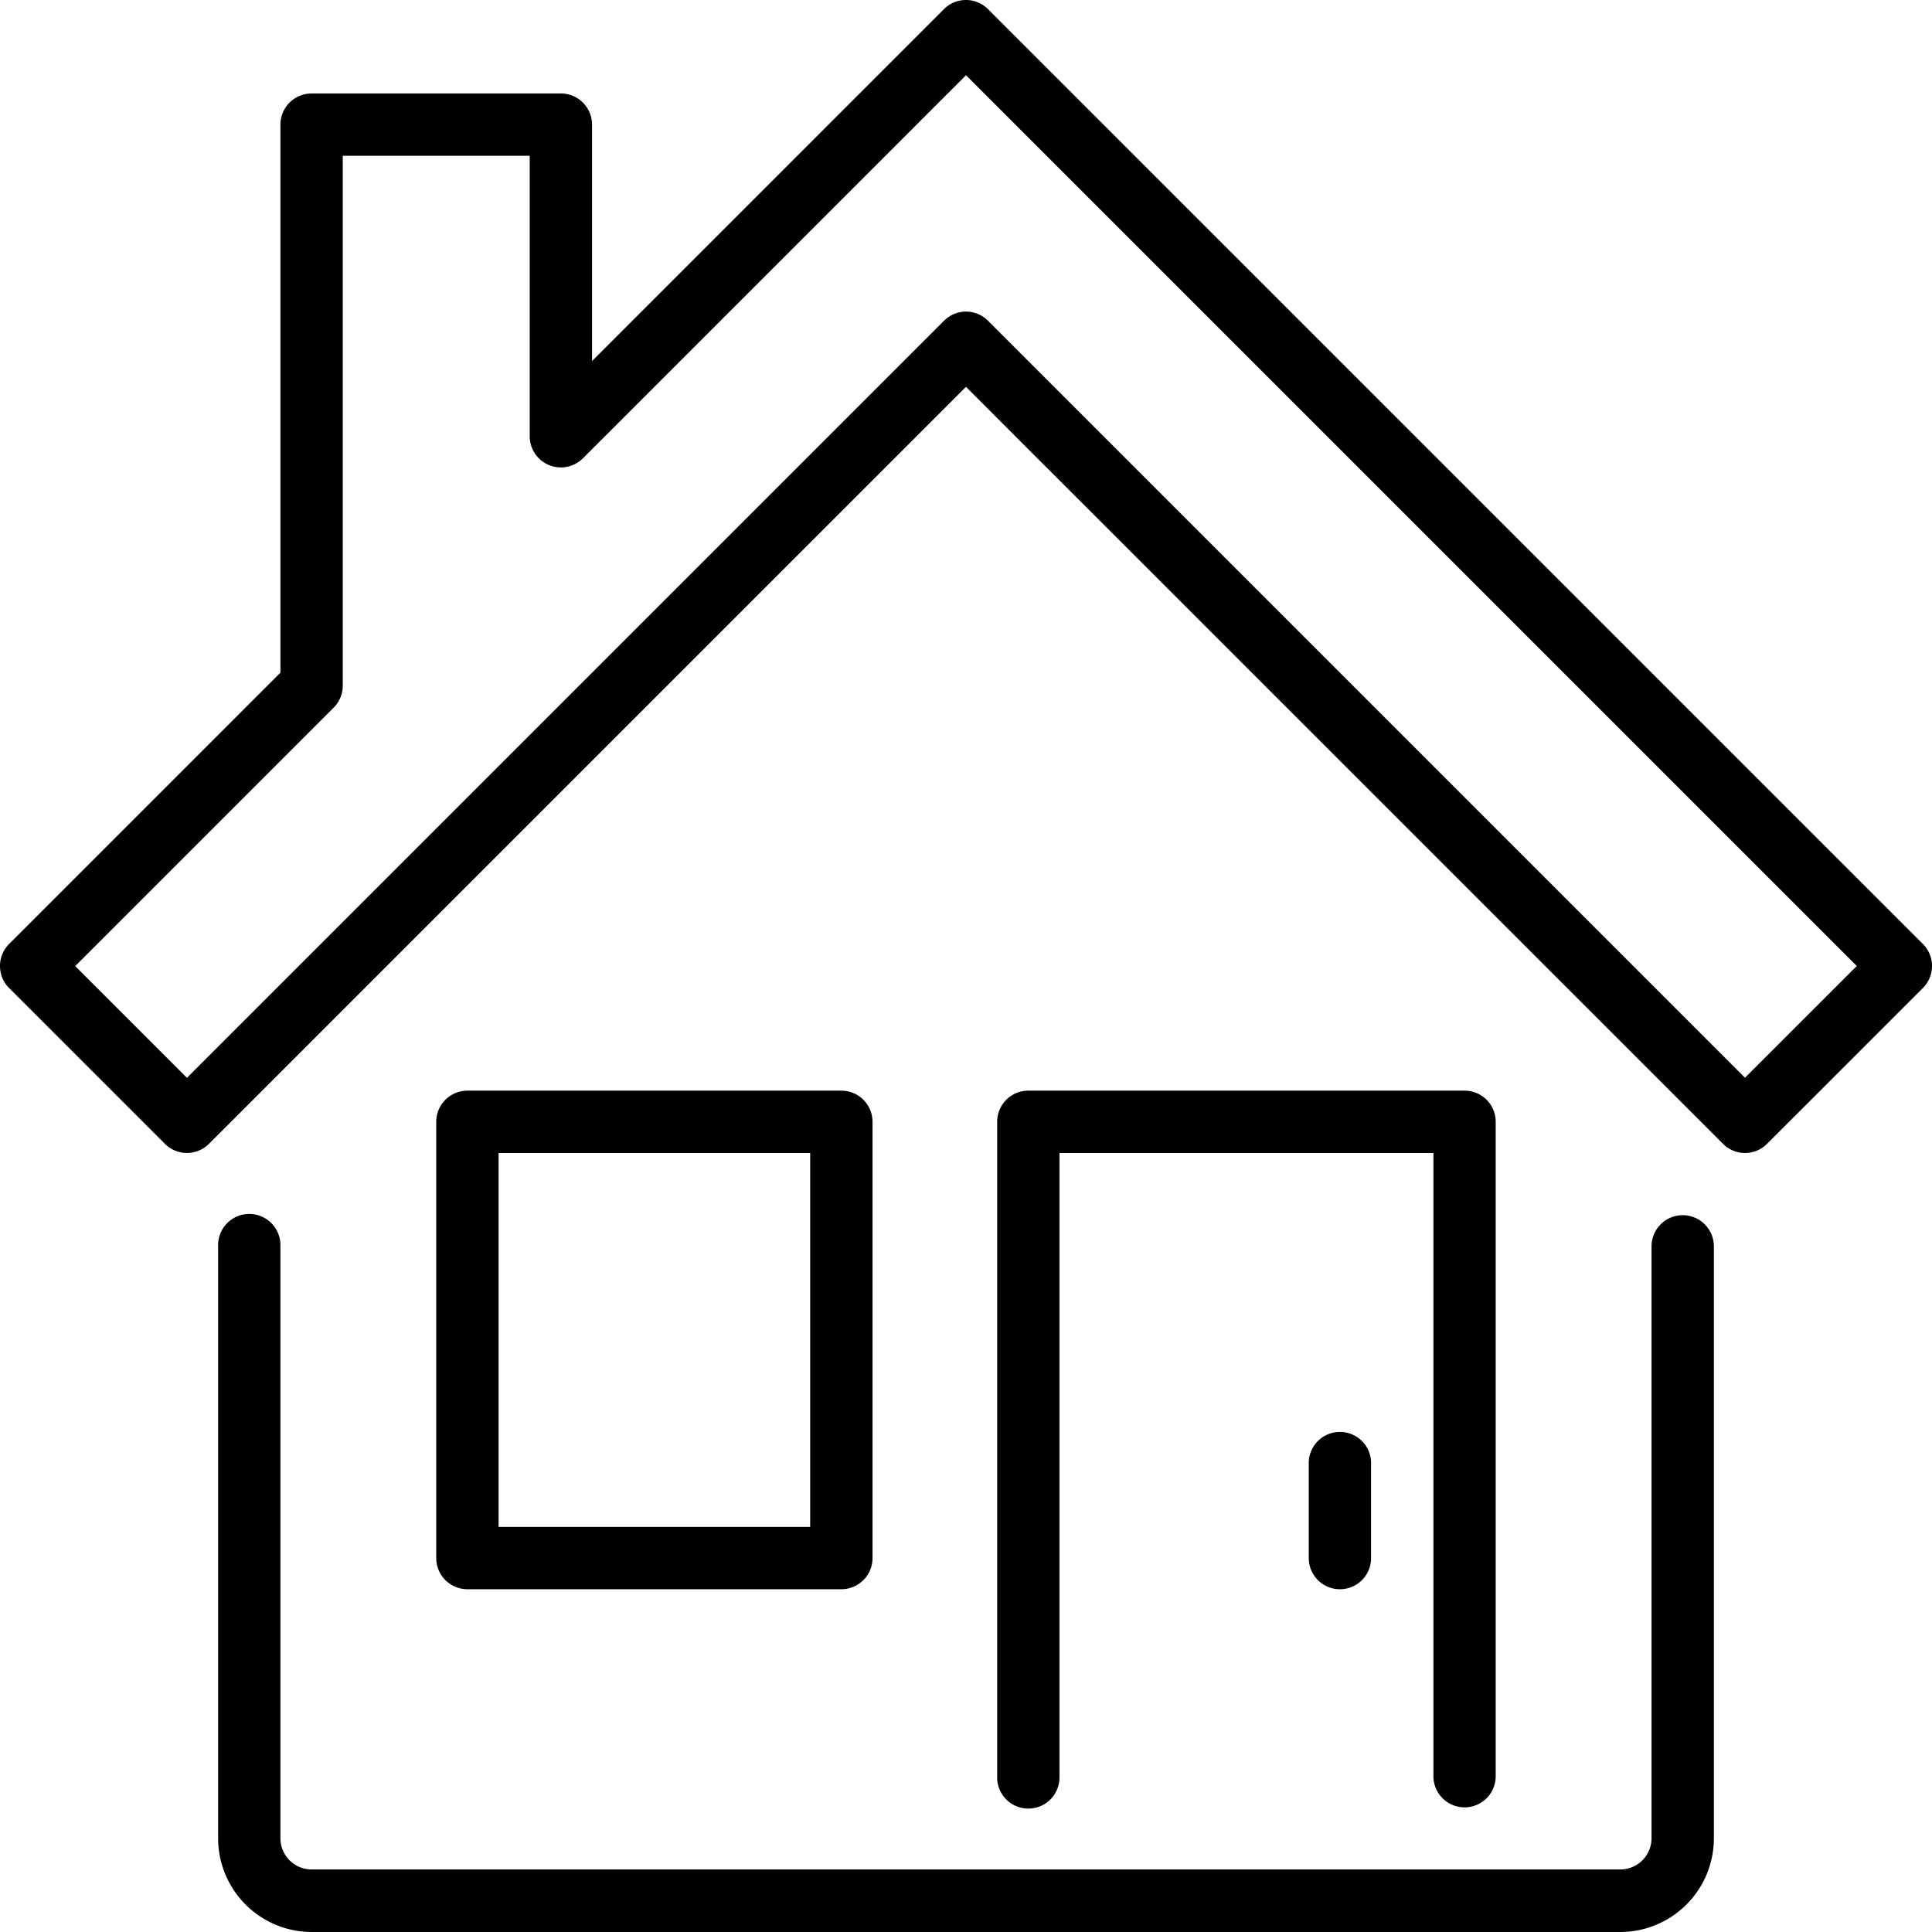 <?xml version="1.0" encoding="UTF-8"?>
<svg xmlns="http://www.w3.org/2000/svg" width="39.168" height="39.168" viewBox="0 0 39.168 39.168">
  <g id="Group_25" data-name="Group 25" transform="translate(-522.301 -3896)">
    <g id="Group_20" data-name="Group 20">
      <path id="Path_97" data-name="Path 97" d="M555.151,3935.168H528.618a1.9,1.9,0,0,1-1.895-1.9v-12a.632.632,0,1,1,1.263,0v12a.633.633,0,0,0,.632.632h26.533a.633.633,0,0,0,.632-.632v-12a.632.632,0,1,1,1.264,0v12A1.9,1.9,0,0,1,555.151,3935.168Z"></path>
    </g>
    <g id="Group_21" data-name="Group 21">
      <path id="Path_98" data-name="Path 98" d="M551.993,3932.641a.632.632,0,0,1-.632-.632v-12.634H543.78v12.634a.632.632,0,1,1-1.263,0v-13.266a.631.631,0,0,1,.631-.632h8.845a.631.631,0,0,1,.631.632v13.266A.631.631,0,0,1,551.993,3932.641Z"></path>
    </g>
    <g id="Group_22" data-name="Group 22">
      <path id="Path_99" data-name="Path 99" d="M549.466,3928.219a.632.632,0,0,1-.632-.632v-1.9a.632.632,0,1,1,1.263,0v1.9A.631.631,0,0,1,549.466,3928.219Z"></path>
    </g>
    <g id="Group_23" data-name="Group 23">
      <path id="Path_100" data-name="Path 100" d="M539.358,3928.219h-7.581a.632.632,0,0,1-.632-.632v-8.844a.632.632,0,0,1,.632-.632h7.581a.632.632,0,0,1,.632.632v8.844A.632.632,0,0,1,539.358,3928.219Zm-6.949-1.264h6.317v-7.58h-6.317Z"></path>
    </g>
    <g id="Group_24" data-name="Group 24">
      <path id="Path_101" data-name="Path 101" d="M557.678,3919.375a.627.627,0,0,1-.446-.186l-15.347-15.346-15.347,15.346a.632.632,0,0,1-.894,0l-3.158-3.158a.632.632,0,0,1,0-.894l5.5-5.5v-11.11a.632.632,0,0,1,.632-.632h5.054a.632.632,0,0,1,.632.632v4.792l7.134-7.134a.631.631,0,0,1,.893,0l18.953,18.952a.632.632,0,0,1,0,.894l-3.159,3.158A.627.627,0,0,1,557.678,3919.375Zm-15.793-17.058a.63.63,0,0,1,.446.185l15.347,15.347,2.266-2.265-18.059-18.059-7.766,7.766a.632.632,0,0,1-1.079-.447v-5.685h-3.79V3909.9a.633.633,0,0,1-.185.447l-5.239,5.239,2.265,2.265,15.347-15.347A.631.631,0,0,1,541.885,3902.317Z"></path>
    </g>
  </g>
</svg>